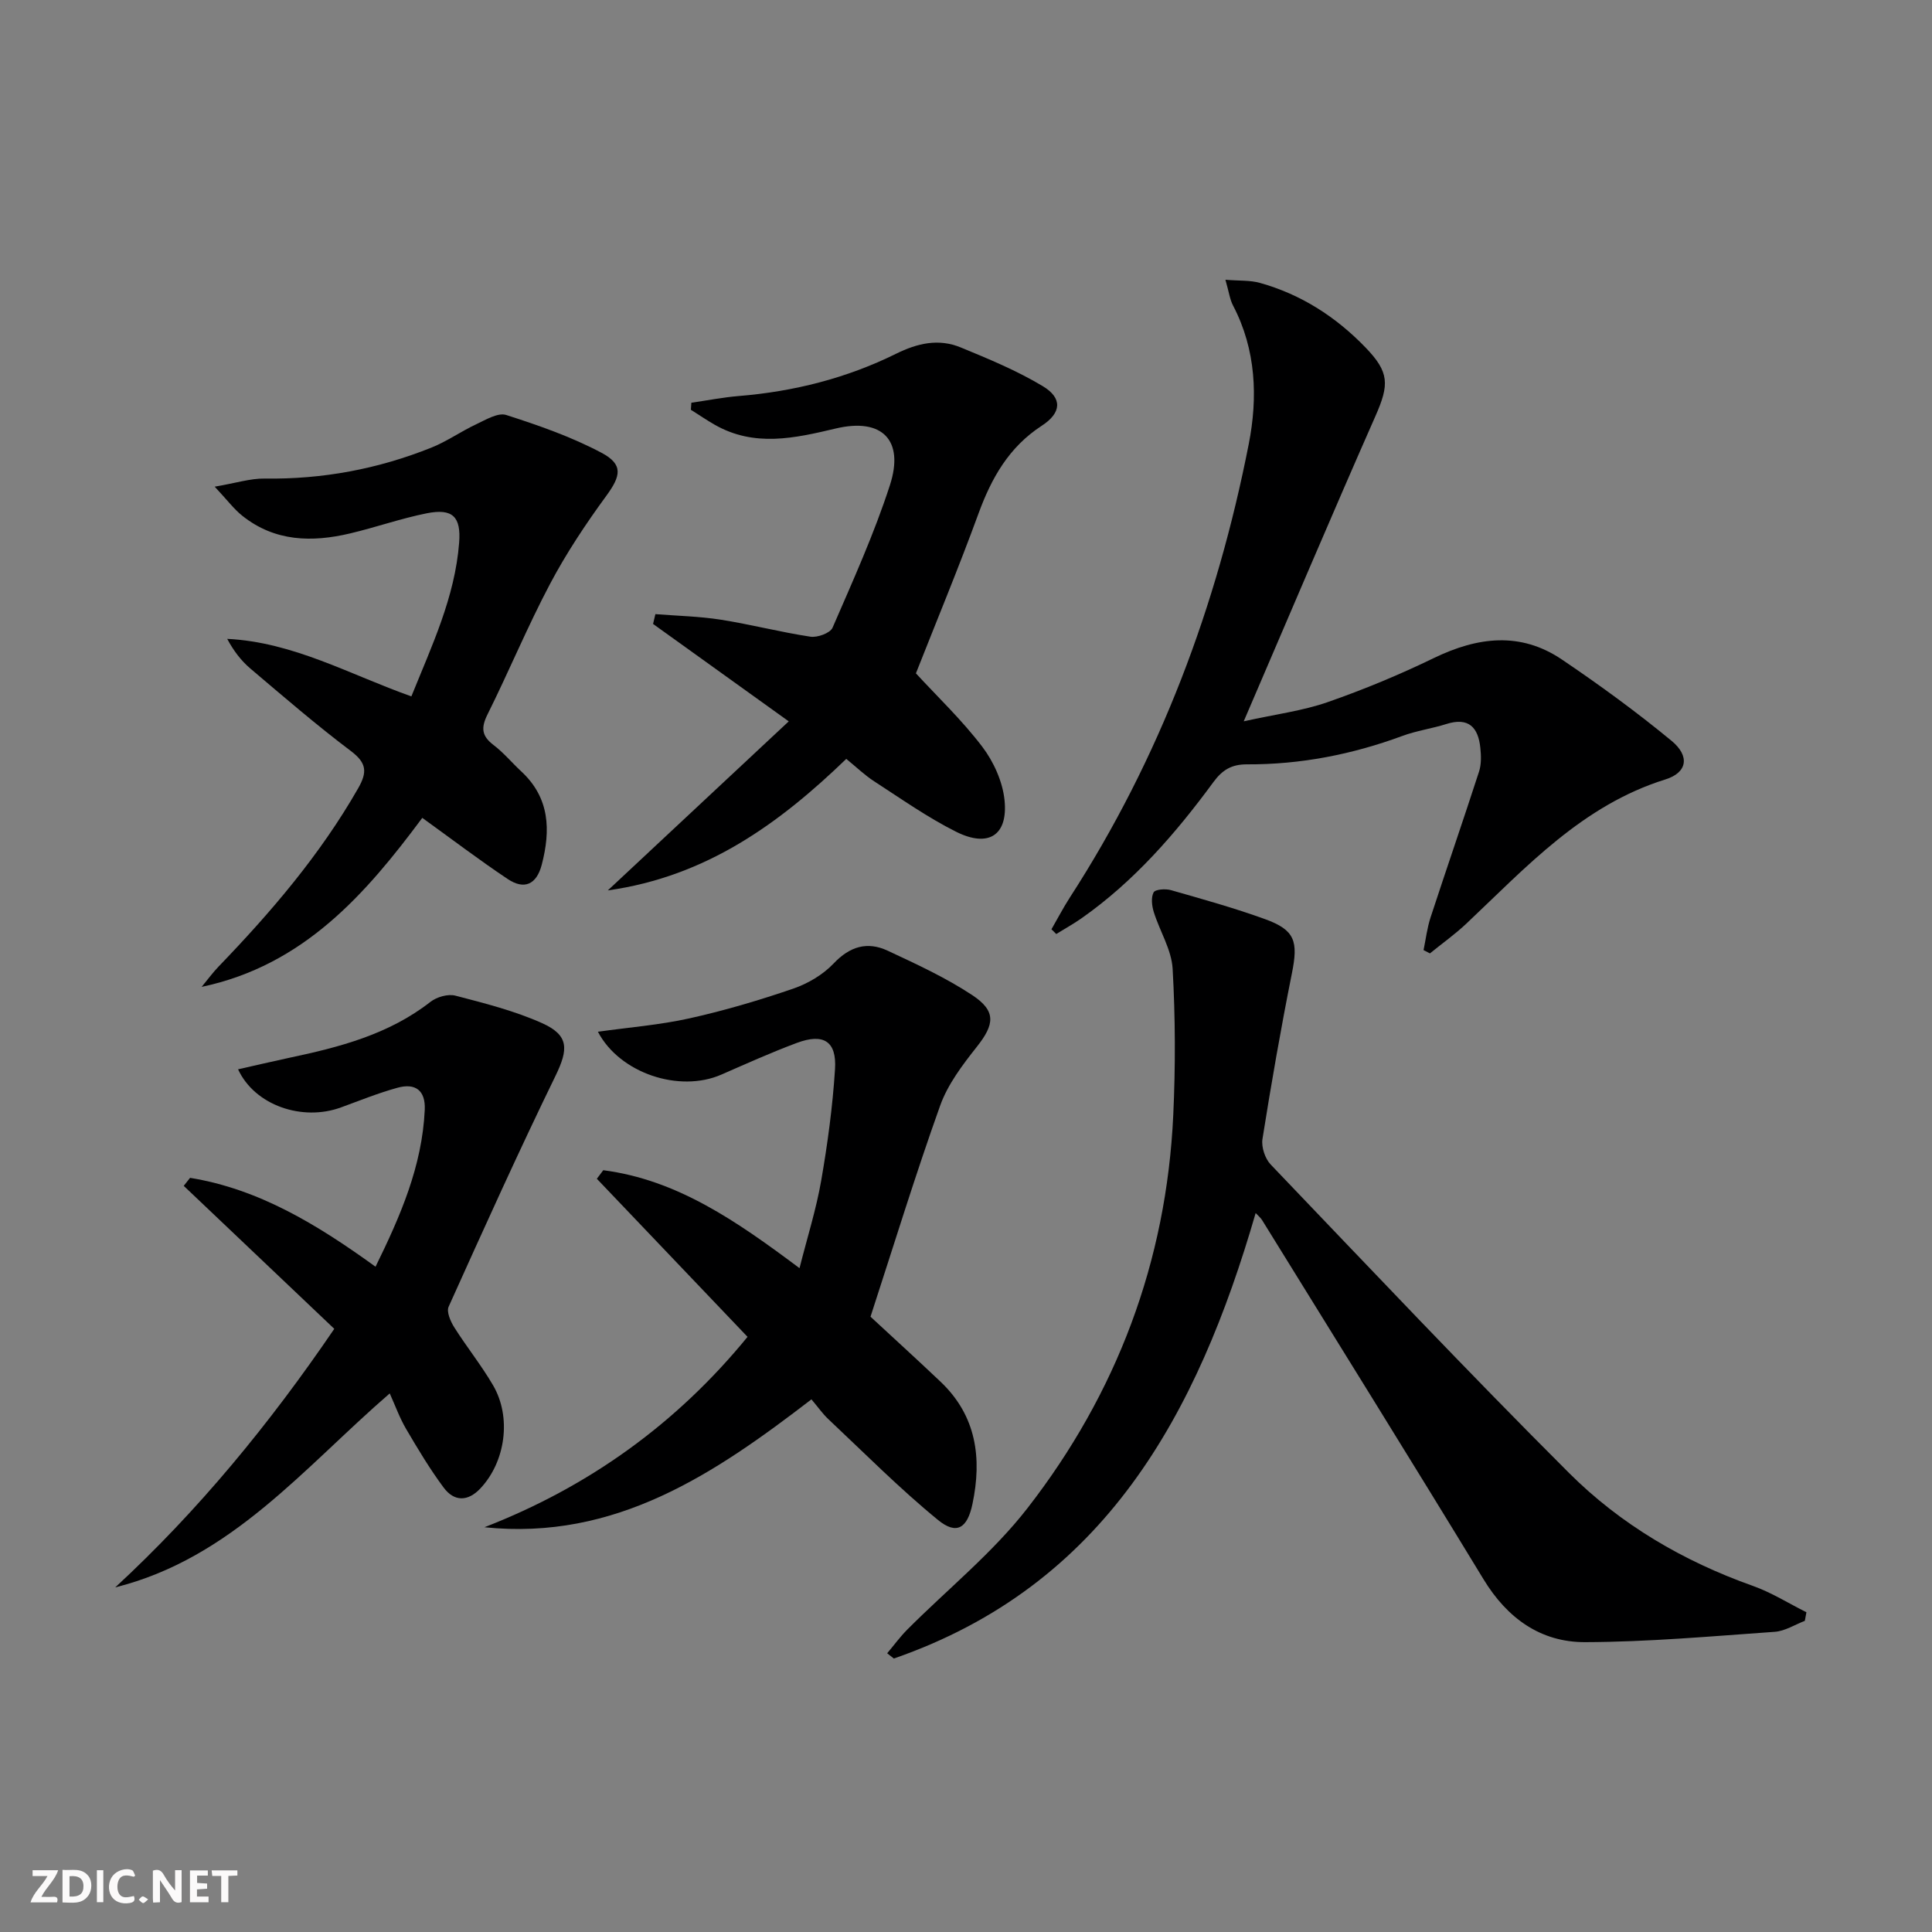 <svg enable-background="new 0 0 400 400" viewBox="0 0 400 400" xmlns="http://www.w3.org/2000/svg"><rect x="0" y="0" width="400" height="400" fill="#808080" stroke="none"/><g fill="#fbfafa"><path d="m37.59 393.81c-.92.31-1.52.05-2-.78-.7-1.2-1.52-2.34-2.47-3.78v4.59c-.55.03-.95.05-1.41.07-.03-.37-.06-.64-.06-.91 0-1.91 0-3.81 0-5.7 1.13-.41 1.77-.03 2.29.91.62 1.11 1.38 2.14 2.31 3.19v-4.2h1.35v6.61z"/><path d="m12.94 393.88v-6.75c1.9.19 3.93-.54 5.37 1.29.8 1.01.78 2.88.03 3.97-1.37 1.97-3.4 1.51-5.4 1.49m1.45-1.22c2.04.12 2.92-.58 2.89-2.21-.03-1.51-.98-2.19-2.89-2z"/><path d="m11.81 393.87h-5.49c.68-2.18 2.47-3.48 3.51-5.45h-3.08v-1.21h5.29c-.71 2.13-2.44 3.48-3.47 5.51.86 0 1.63.04 2.39-.01.79-.05 1.14.21.85 1.16"/><path d="m39.33 393.86v-6.61h3.7v1.07h-2.22v1.52c.68.04 1.34.09 2.07.13v1.07c-.72.05-1.38.09-2.1.14v1.48h2.4v1.19h-3.85z"/><path d="m27.71 388.56c-1.15-.3-2.46-.61-3.1.64-.37.73-.41 1.93-.06 2.67.63 1.35 1.99.93 3.17.68.35.94-.01 1.32-.93 1.46-1.62.25-3.05-.27-3.76-1.48-.73-1.25-.6-3.03.31-4.17.88-1.11 2.71-1.7 4-1.16.32.13.44.74.65 1.12-.1.08-.19.16-.28.24"/><path d="m49.15 387.24v1.07c-.59.02-1.17.05-1.87.08v5.44h-1.48v-5.44h-1.85c-.05-.4-.08-.73-.13-1.15z"/><path d="m20.06 387.21h1.33v6.62h-1.33z"/><path d="m30.68 393.25c-.49.38-.8.79-1.05.76-.32-.05-.6-.45-.9-.7.26-.24.51-.64.8-.67.29-.04.62.3 1.15.61"/></g><path d="m373.67 335.58c-2.07.79-4.11 2.12-6.23 2.27-13.08.92-26.17 2.1-39.26 2.14-9.21.03-16.13-4.95-21.04-13.03-15.13-24.87-30.53-49.58-45.83-74.34-.31-.51-.81-.9-1.34-1.47-12.08 41.68-31.23 77.1-74.91 92.23-.46-.36-.92-.73-1.38-1.09 1.38-1.63 2.65-3.38 4.15-4.89 8.33-8.36 17.7-15.89 24.88-25.13 18.51-23.81 28.79-51.1 30.2-81.39.47-10.09.44-20.24-.13-30.31-.23-3.97-2.67-7.79-3.9-11.74-.4-1.28-.6-3.01-.04-4.07.34-.64 2.46-.79 3.58-.47 6.54 1.87 13.11 3.69 19.5 6.01 6.23 2.26 6.89 4.6 5.55 11.24-2.28 11.38-4.27 22.82-6.09 34.28-.26 1.66.53 4.06 1.71 5.29 20.48 21.41 40.83 42.95 61.79 63.88 10.68 10.66 23.65 18.24 38 23.34 3.87 1.37 7.42 3.62 11.12 5.47-.12.59-.23 1.19-.33 1.78z" fill="#000001"/><path d="m124.9 242.28c15.33 1.99 27.63 10.56 40.63 20.28 1.62-6.4 3.45-12.17 4.48-18.07 1.33-7.65 2.38-15.39 2.87-23.13.37-5.79-2.38-7.5-7.92-5.43-5.28 1.97-10.43 4.29-15.6 6.55-8.72 3.82-21.07-.28-25.57-8.87 6.41-.9 12.78-1.4 18.95-2.77 7.26-1.61 14.44-3.74 21.48-6.15 3.05-1.05 6.17-2.89 8.37-5.21 3.37-3.56 6.99-4.61 11.19-2.65 5.98 2.79 12.05 5.59 17.53 9.21 5 3.31 4.59 6.07.93 10.69-2.96 3.74-6.01 7.76-7.59 12.17-5.13 14.34-9.6 28.92-14.42 43.71 4.56 4.23 9.59 8.8 14.52 13.48 7.41 7.04 8.58 15.79 6.59 25.28-1.05 5.04-3.28 6.48-7.14 3.32-7.94-6.49-15.2-13.82-22.69-20.86-1.19-1.12-2.14-2.49-3.51-4.11-20.02 15.39-40.53 29.29-67.7 26.48 21.67-8.41 39.83-21.5 54.47-39.42-10.48-11-20.84-21.86-31.2-32.73.44-.6.89-1.19 1.33-1.77z" fill="#000001"/><path d="m217.69 192.4c1.27-2.2 2.44-4.46 3.81-6.58 18.64-28.81 30.46-60.37 37.04-93.88 1.89-9.62 1.54-19.53-3.25-28.68-.66-1.26-.84-2.76-1.58-5.34 2.88.24 5.11.08 7.14.65 8.52 2.38 15.73 7.02 21.85 13.36 4.98 5.15 4.95 7.69 2.06 14.24-9.03 20.46-17.74 41.05-27.26 63.17 6.73-1.49 12.24-2.18 17.37-3.97 7.5-2.61 14.88-5.68 22.02-9.14 9.03-4.37 17.9-5.49 26.49.32 7.8 5.27 15.44 10.84 22.7 16.83 3.81 3.14 3.29 6.57-1.27 7.99-17.17 5.35-28.76 18.1-41.19 29.83-2.36 2.23-5.04 4.13-7.57 6.19-.44-.23-.88-.45-1.32-.68.47-2.26.74-4.58 1.45-6.76 3.3-10.08 6.77-20.11 10.04-30.2.49-1.51.44-3.29.27-4.9-.43-4.24-2.41-6.42-7.04-4.95-3 .95-6.17 1.38-9.11 2.47-10.4 3.84-21.1 5.93-32.17 5.88-3.15-.01-5.08 1.12-6.96 3.69-7.81 10.63-16.42 20.55-27.32 28.2-1.67 1.17-3.47 2.16-5.21 3.24-.31-.33-.65-.65-.99-.98z" fill="#000001"/><path d="m163.3 149.35c-10.37-7.44-19.23-13.81-28.09-20.17.16-.68.32-1.35.48-2.03 4.52.36 9.08.45 13.54 1.15 6.22.98 12.34 2.58 18.56 3.52 1.45.22 4.09-.74 4.58-1.86 4.22-9.73 8.62-19.45 11.88-29.52 3.02-9.33-1.63-13.99-11.19-11.73-8.55 2.03-16.89 3.92-25.12-.79-1.67-.96-3.27-2.05-4.9-3.08.03-.49.07-.97.1-1.46 3.28-.47 6.54-1.12 9.84-1.39 11.38-.93 22.3-3.69 32.52-8.74 4.47-2.21 8.84-3.2 13.4-1.32 5.8 2.39 11.66 4.81 17.01 8.03 4.1 2.47 3.87 5.52-.22 8.18-6.81 4.43-10.42 10.83-13.12 18.23-4.14 11.32-8.77 22.46-12.94 33.04 4.41 4.79 9.51 9.64 13.72 15.17 2.37 3.11 4.24 7.25 4.63 11.1.74 7.27-3.33 9.88-10.04 6.52-5.91-2.96-11.38-6.83-16.96-10.44-1.95-1.26-3.64-2.91-5.77-4.64-13.78 13.3-28.9 24.35-49.37 27.23 12.68-11.85 24.79-23.16 37.46-35z" fill="#000001"/><path d="m69.21 275.12c-10.48-9.95-20.83-19.78-31.17-29.6.44-.55.87-1.11 1.31-1.66 14.3 2.33 26.34 9.68 38.4 18.4 5.14-10.47 9.65-20.81 10.19-32.47.19-4.07-1.97-5.59-5.62-4.59-3.98 1.09-7.84 2.66-11.73 4.08-8.01 2.93-17.85-.42-21.3-7.89 3.61-.81 7.06-1.63 10.53-2.37 10.43-2.2 20.66-4.84 29.32-11.61 1.3-1.01 3.62-1.67 5.15-1.27 6.07 1.58 12.24 3.14 17.94 5.69 5.62 2.52 5.45 5.42 2.79 10.89-7.69 15.79-14.92 31.81-22.14 47.83-.47 1.05.4 3.04 1.17 4.26 2.57 4.07 5.62 7.86 8.04 12.01 3.86 6.62 2.57 15.81-2.62 21.33-2.61 2.78-5.45 2.77-7.63-.18-2.86-3.85-5.34-8-7.77-12.14-1.33-2.27-2.23-4.79-3.38-7.34-17.72 15.32-32.71 34.13-56.83 40.16 17.21-15.9 31.95-33.85 45.35-53.53z" fill="#000001"/><path d="m44.45 100.76c4.42-.75 7.39-1.72 10.34-1.68 11.98.18 23.49-1.98 34.56-6.42 3.21-1.29 6.11-3.36 9.26-4.83 1.98-.93 4.5-2.46 6.2-1.91 6.73 2.16 13.5 4.52 19.72 7.82 4.58 2.43 4 4.81 1.01 8.9-4.26 5.83-8.31 11.91-11.68 18.29-4.66 8.81-8.48 18.06-12.93 26.99-1.36 2.74-1.23 4.44 1.23 6.31 2.11 1.6 3.83 3.69 5.78 5.5 5.89 5.47 6.09 12.14 4.22 19.31-1.08 4.12-3.63 5.23-7.05 2.95-5.91-3.95-11.58-8.26-17.68-12.66-11.68 15.72-24.54 30.53-45.68 34.99 1.17-1.41 2.26-2.91 3.53-4.23 10.89-11.3 21.02-23.15 28.86-36.86 1.93-3.37 1.79-5.25-1.47-7.72-7.17-5.41-13.99-11.29-20.84-17.1-1.92-1.63-3.48-3.69-4.79-6.14 13.74.68 25.36 7.39 38.13 11.91 4.24-10.5 9.02-20.54 9.89-31.82.42-5.39-1.35-7.15-6.7-6.09-5.36 1.07-10.55 2.91-15.88 4.17-7.89 1.87-15.57 1.71-22.28-3.63-1.73-1.36-3.08-3.2-5.75-6.05z" fill="#000001"/></svg>
